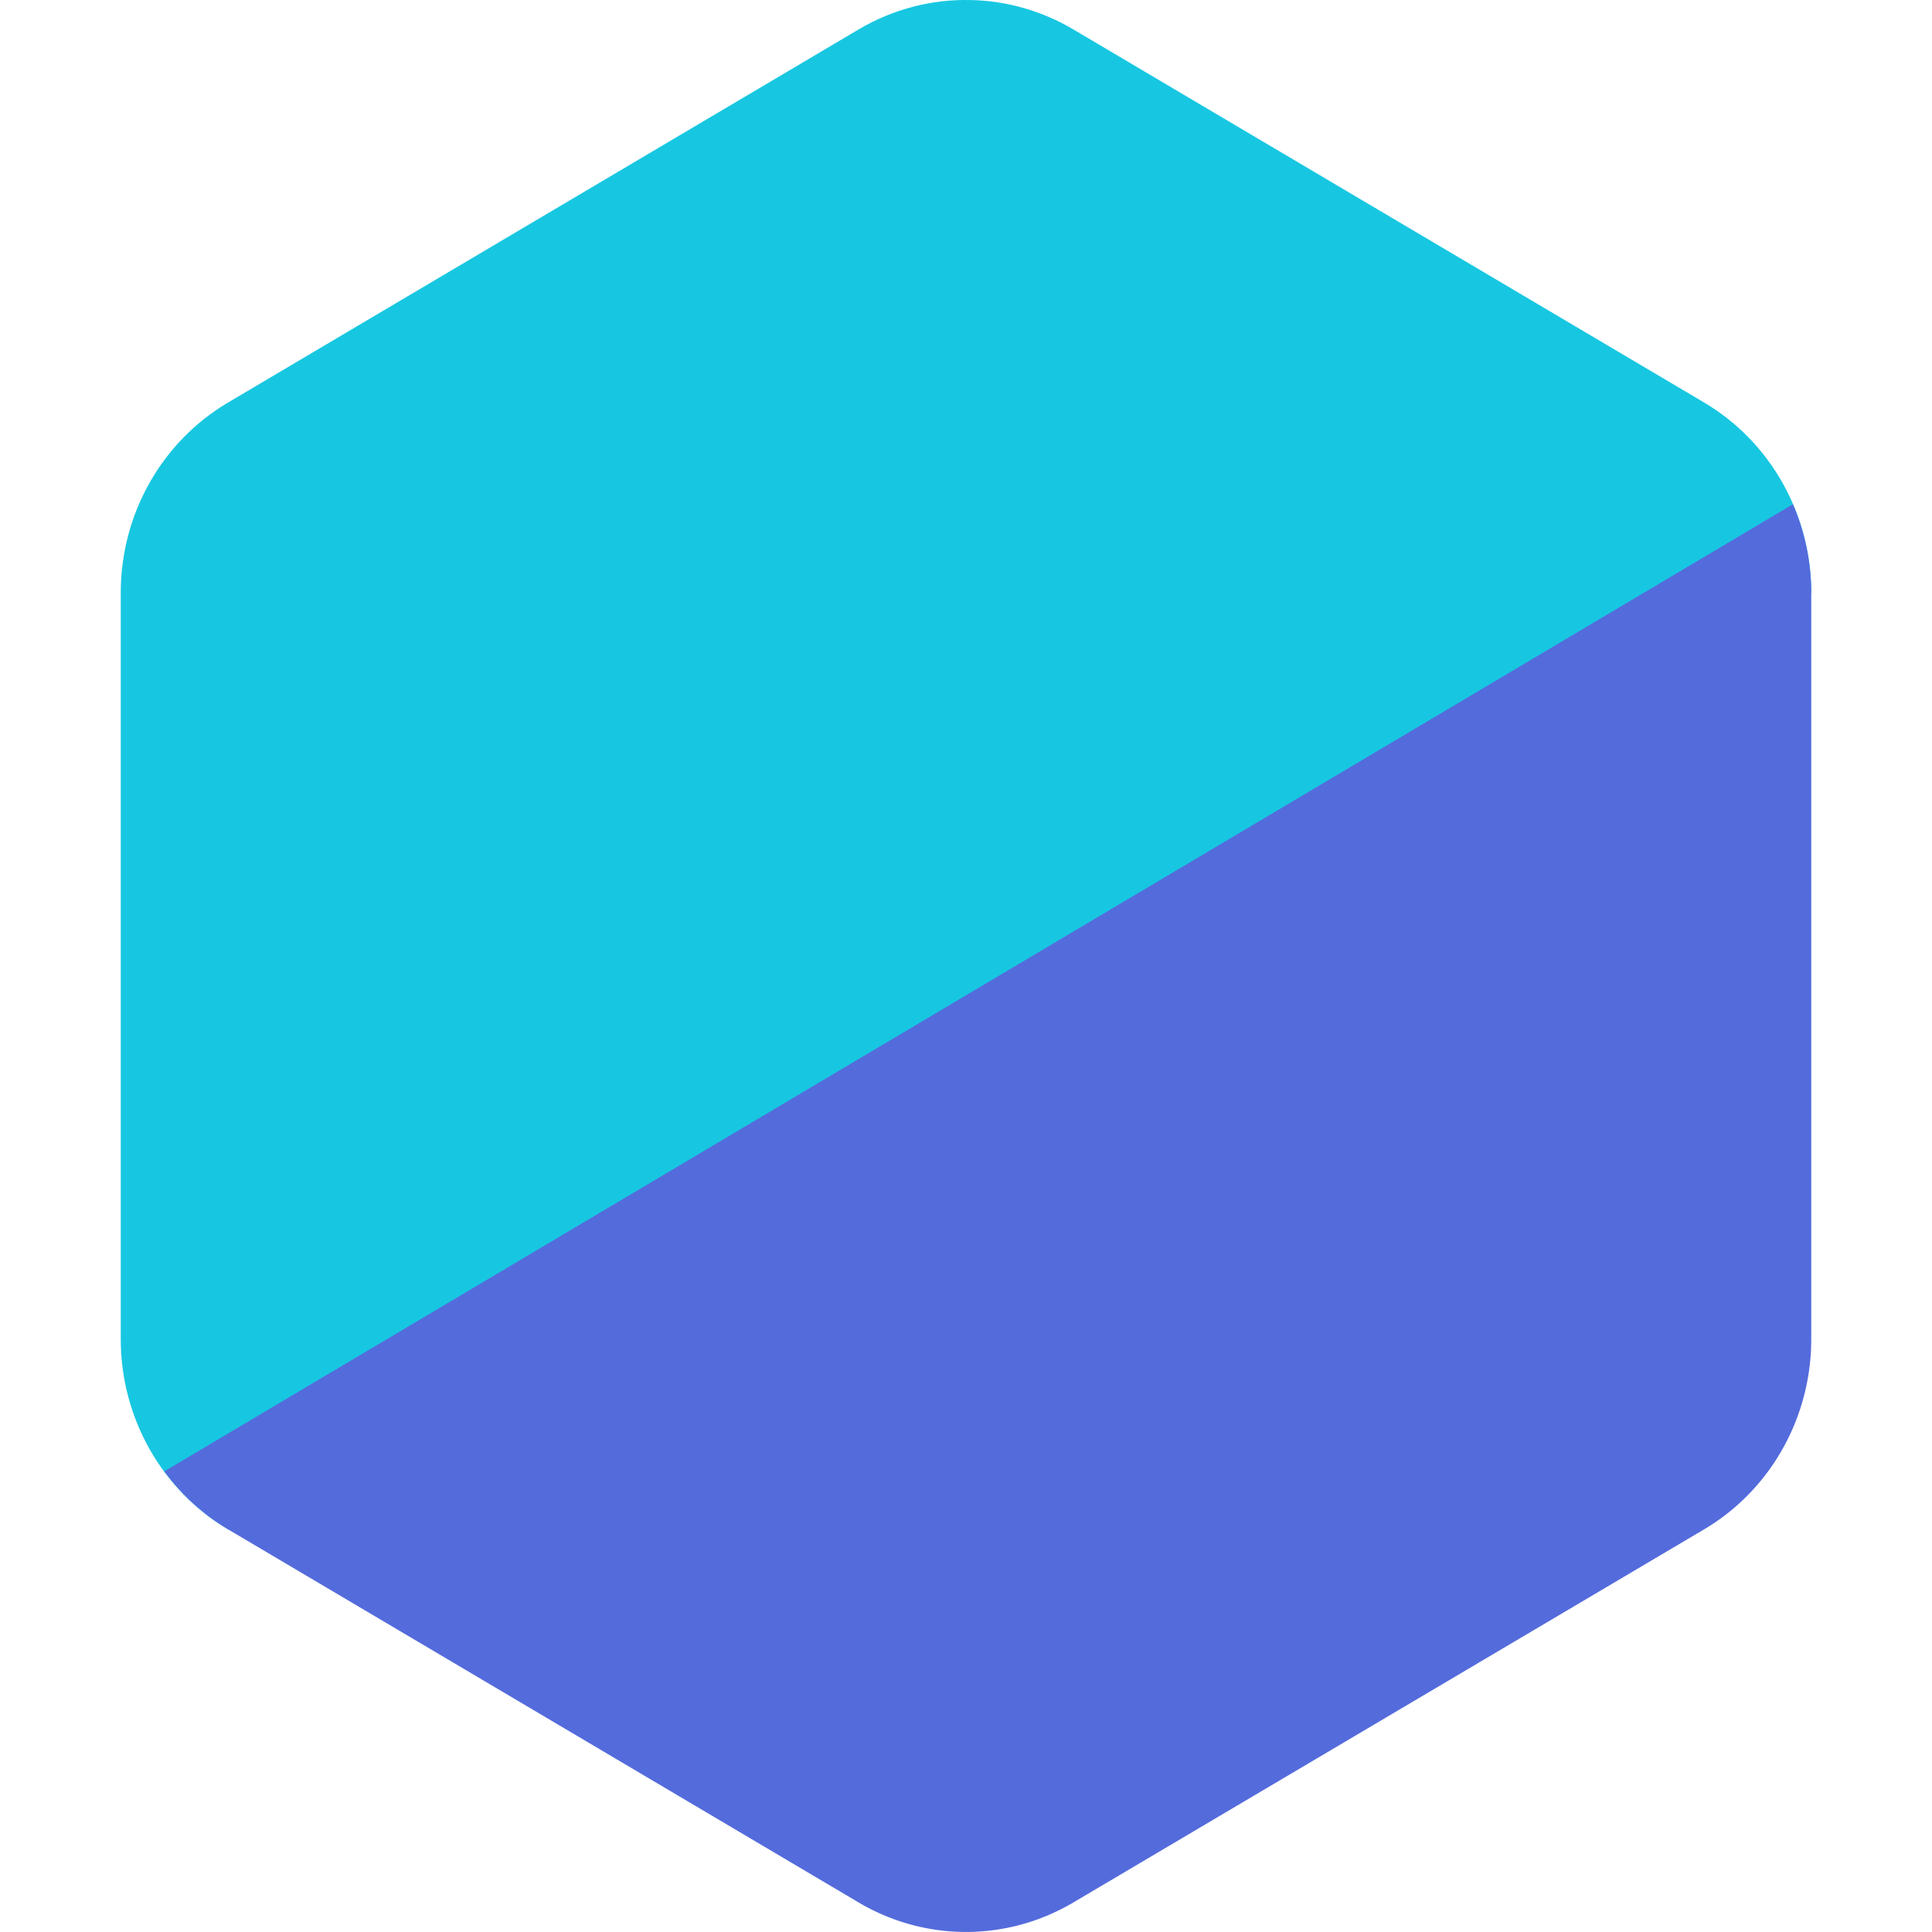 <svg xmlns="http://www.w3.org/2000/svg" width="16" height="16" version="1">
 <path style="fill:#17c7e1" d="M 8.042,5.3227722e-4 C 7.716,-0.008 7.395,0.076 7.112,0.243 L 1.888,3.334 C 1.338,3.659 1,4.259 1,4.909 v 6.181 c -2.7e-7,0.65 0.338,1.25 0.888,1.575 l 5.373,1.688 c 0.549,0.325 1.226,0.325 1.776,0 l 3.416,-2.084 c 0.549,-0.325 0.888,-0.926 0.888,-1.576 L 15,4.909 C 15,4.259 14.662,3.658 14.112,3.333 L 8.888,0.243 C 8.63,0.091 8.339,0.007 8.042,3.7227788e-4 Z"/>
 <path style="fill:#546bdc" d="M 14.848,4.176 1.361,12.185 a 1.776,1.819 0 0 0 0.527,0.48 l 5.224,3.091 a 1.776,1.819 0 0 0 1.776,0 L 14.112,12.666 A 1.776,1.819 0 0 0 15,11.091 V 4.909 A 1.776,1.819 0 0 0 14.848,4.176 Z"/>
</svg>
